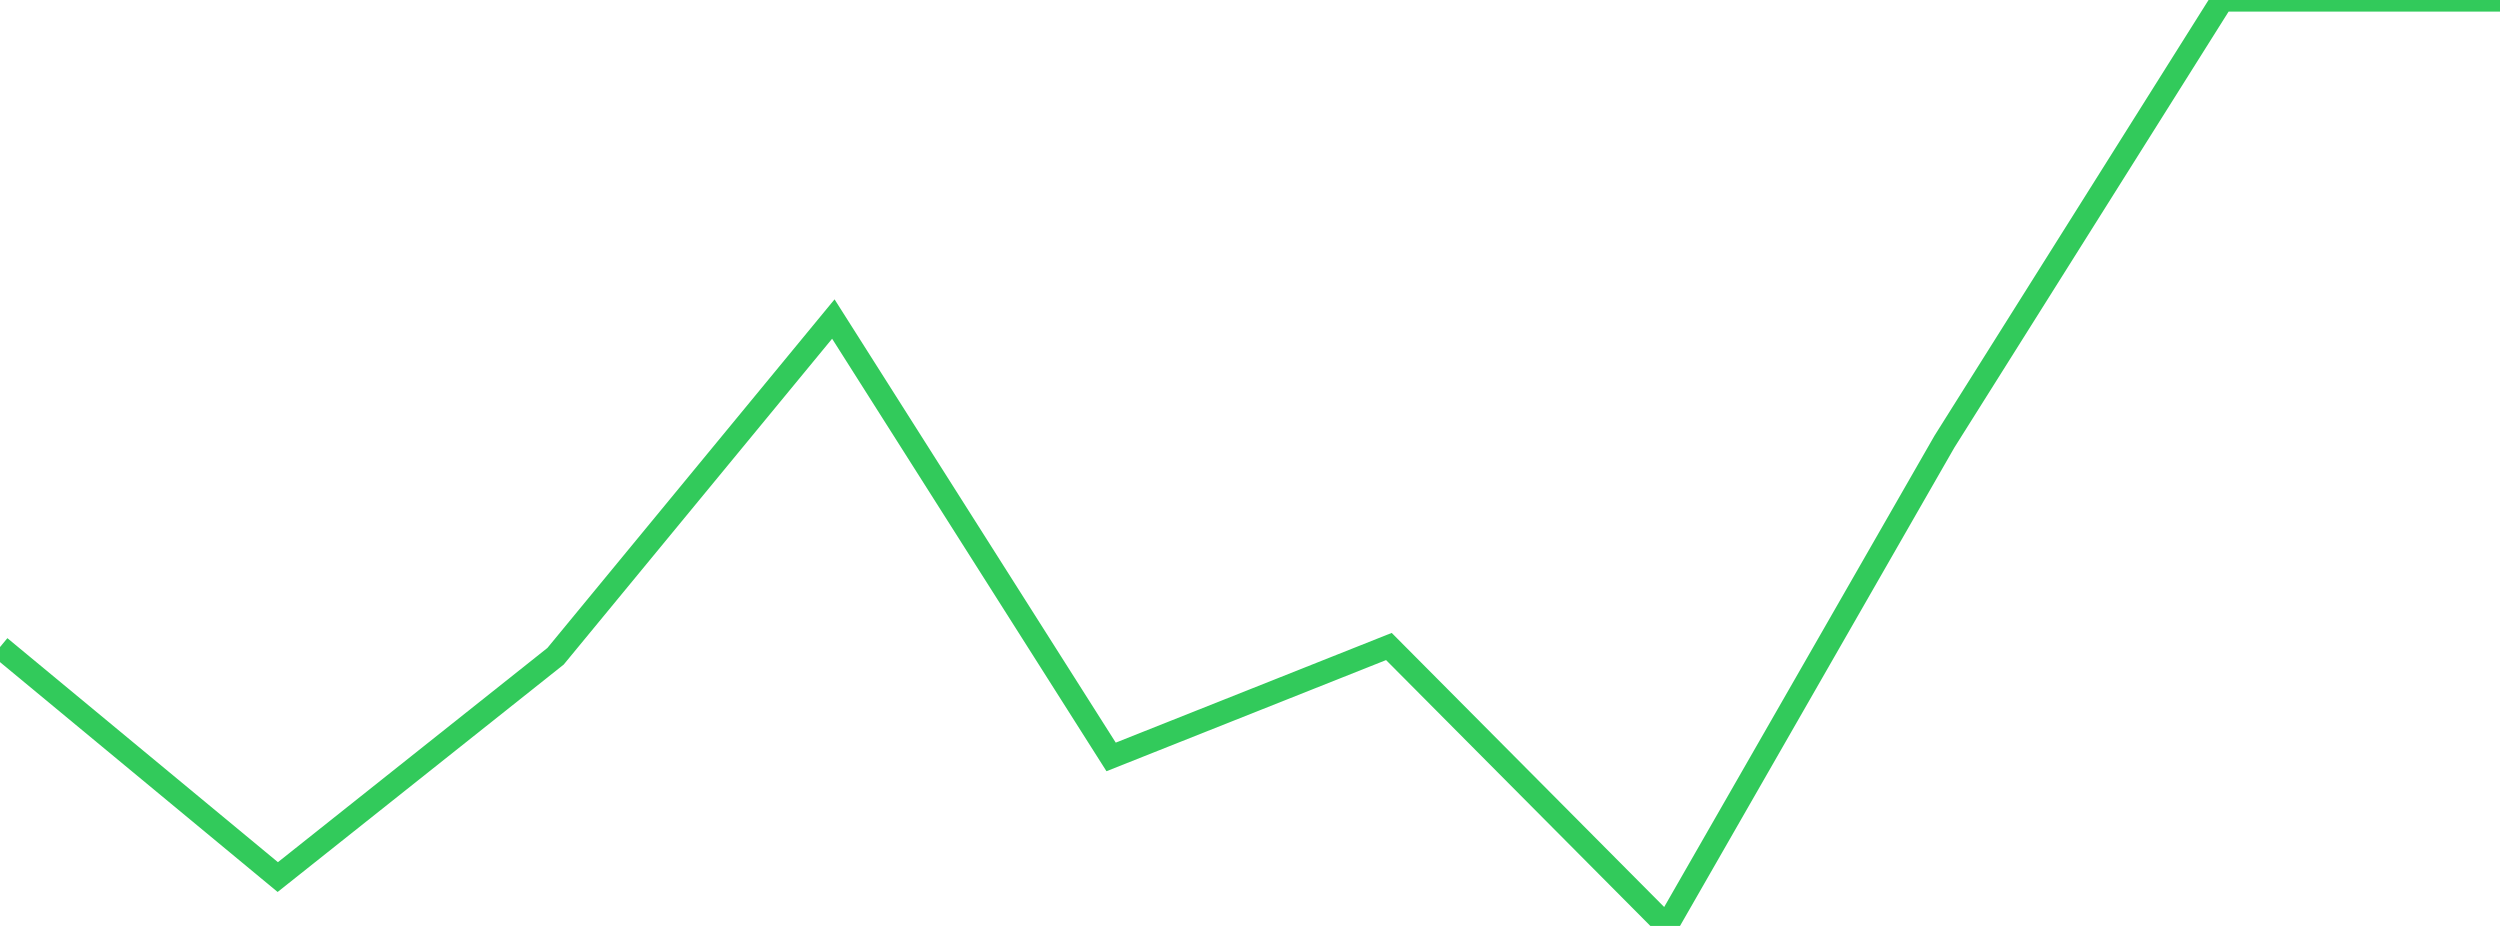 <?xml version="1.0" standalone="no"?>
<!DOCTYPE svg PUBLIC "-//W3C//DTD SVG 1.1//EN" "http://www.w3.org/Graphics/SVG/1.1/DTD/svg11.dtd">

<svg width="135" height="50" viewBox="0 0 135 50" preserveAspectRatio="none" 
  xmlns="http://www.w3.org/2000/svg"
  xmlns:xlink="http://www.w3.org/1999/xlink">


<polyline points="0.0, 34.942 15.0, 47.362 30.0, 35.438 45.0, 17.228 60.0, 40.874 75.0, 34.911 90.0, 50.0 105.0, 23.847 120.0, 0.0 135.0, 0.0" fill="none" stroke="#32ca5b" stroke-width="1.25"/>

</svg>